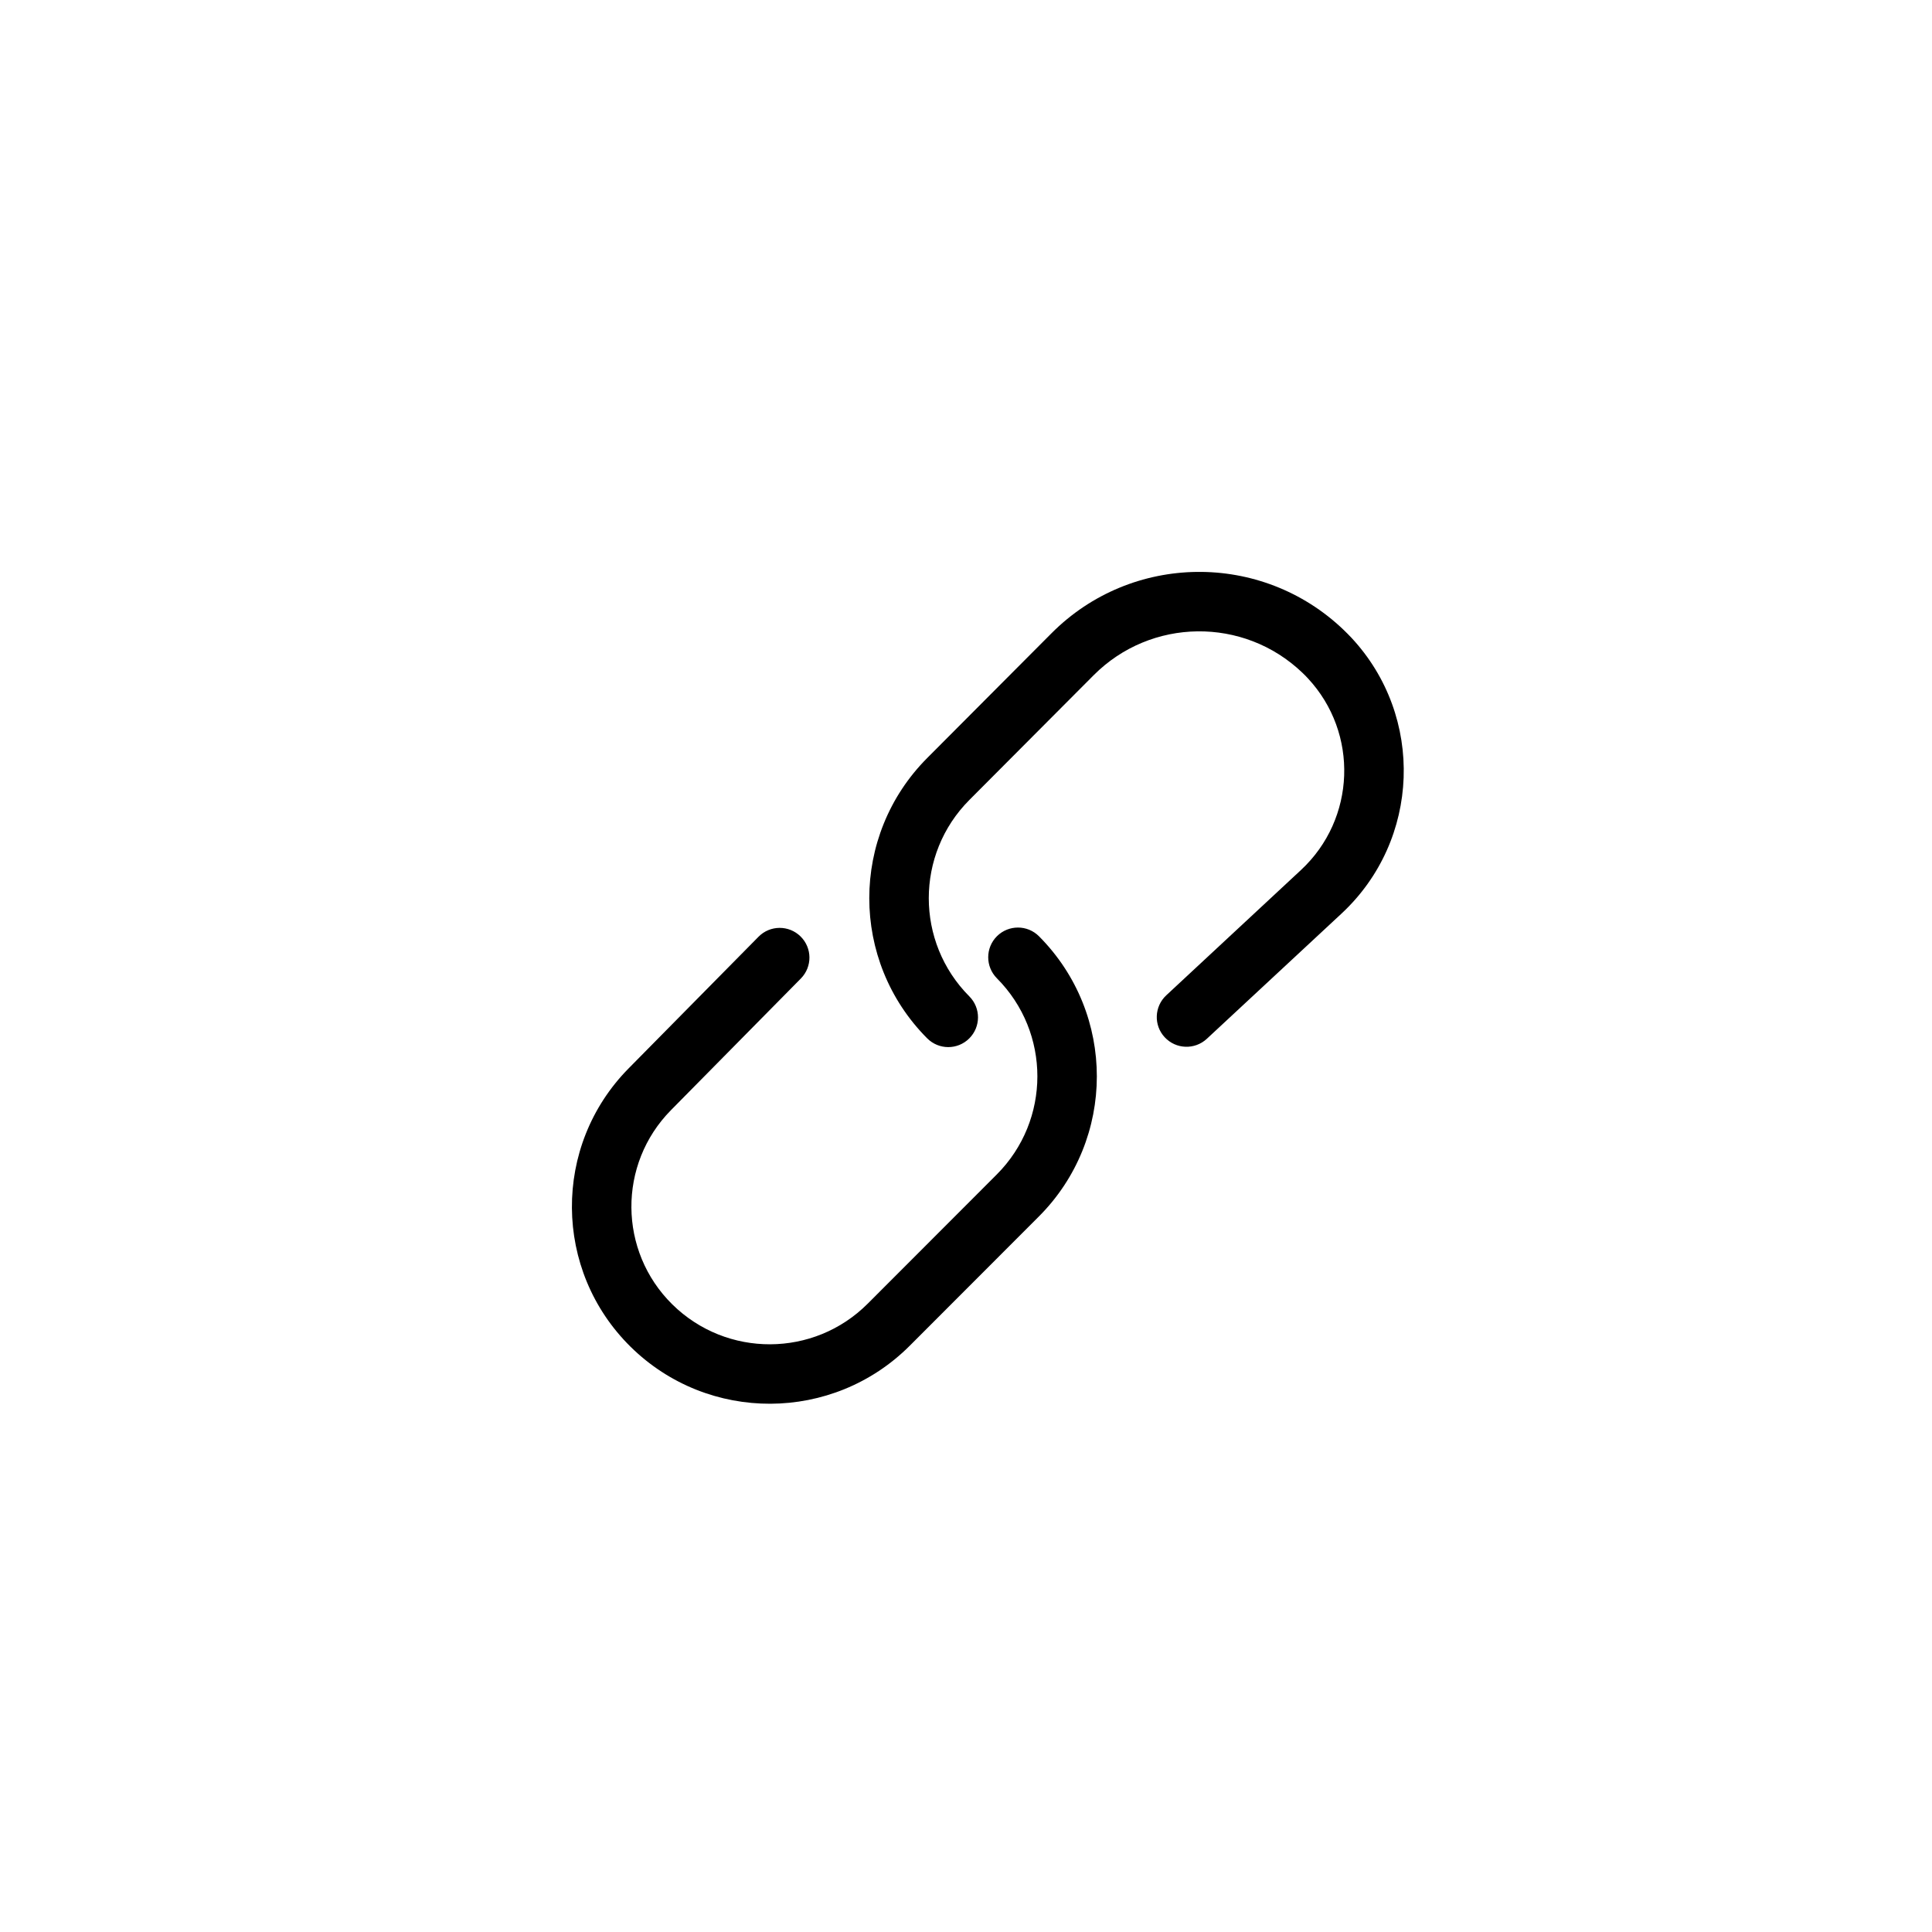 <svg width="30" height="30" viewBox="0 0 30 30" fill="none" xmlns="http://www.w3.org/2000/svg">
<g id="Group 1321316857">
<path id="Vector" d="M15.479 15.19C15.3 15.009 15.3 14.717 15.481 14.537C15.662 14.358 15.954 14.358 16.134 14.539C17.332 15.743 17.331 17.688 16.131 18.89L14.128 20.895C12.934 22.091 10.997 22.099 9.792 20.913C8.589 19.727 8.575 17.792 9.761 16.59L11.778 14.546C11.957 14.364 12.249 14.362 12.431 14.541C12.613 14.72 12.615 15.012 12.436 15.194L10.419 17.238C9.591 18.077 9.601 19.428 10.44 20.255C11.283 21.085 12.639 21.08 13.474 20.243L15.477 18.238C16.318 17.396 16.319 16.033 15.479 15.19ZM15.052 15.472C15.232 15.653 15.231 15.945 15.05 16.125C14.869 16.305 14.577 16.304 14.397 16.123C13.198 14.919 13.199 12.974 14.397 11.771L16.327 9.834C17.571 8.584 19.588 8.56 20.862 9.779C20.904 9.819 20.945 9.861 20.985 9.903C22.126 11.128 22.057 13.046 20.831 14.186L18.739 16.131C18.552 16.304 18.26 16.294 18.086 16.107C17.912 15.921 17.923 15.629 18.11 15.455L20.201 13.51C21.054 12.717 21.102 11.384 20.308 10.532C20.281 10.502 20.252 10.474 20.223 10.446C19.312 9.574 17.871 9.592 16.982 10.485L15.052 12.422C14.212 13.265 14.212 14.629 15.052 15.472Z" fill="#000"/>
</g>
</svg>
